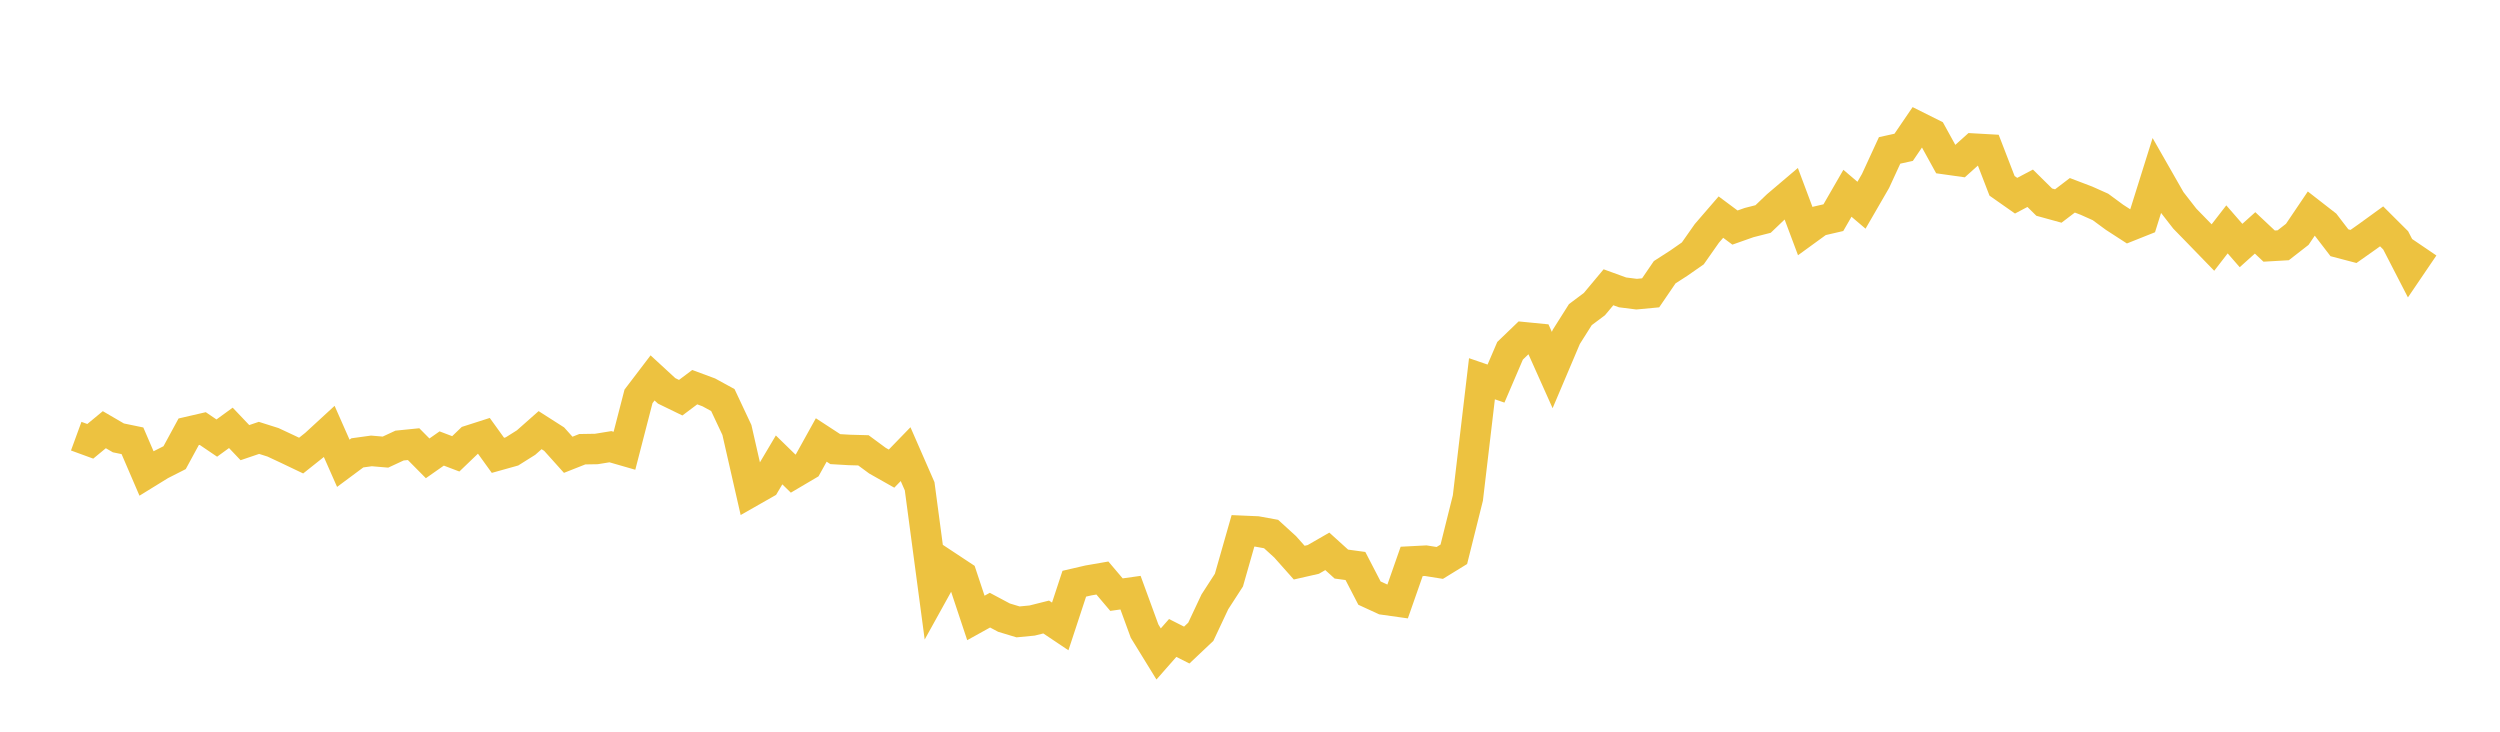 <svg width="164" height="48" xmlns="http://www.w3.org/2000/svg" xmlns:xlink="http://www.w3.org/1999/xlink"><path fill="none" stroke="rgb(237,194,64)" stroke-width="2" d="M5,28.613L5.922,28.95L6.844,28.188L7.766,28.725L8.689,28.916L9.611,31.059L10.533,30.491L11.455,30.023L12.377,28.325L13.299,28.112L14.222,28.738L15.144,28.067L16.066,29.037L16.988,28.724L17.91,29.016L18.832,29.447L19.754,29.887L20.677,29.152L21.599,28.304L22.521,30.392L23.443,29.707L24.365,29.58L25.287,29.658L26.21,29.229L27.132,29.136L28.054,30.067L28.976,29.421L29.898,29.772L30.82,28.887L31.743,28.591L32.665,29.87L33.587,29.612L34.509,29.033L35.431,28.218L36.353,28.807L37.275,29.834L38.198,29.469L39.12,29.454L40.042,29.304L40.964,29.57L41.886,26.002L42.808,24.791L43.731,25.641L44.653,26.089L45.575,25.398L46.497,25.74L47.419,26.244L48.341,28.206L49.263,32.251L50.186,31.726L51.108,30.17L52.03,31.069L52.952,30.525L53.874,28.862L54.796,29.463L55.719,29.517L56.641,29.542L57.563,30.221L58.485,30.742L59.407,29.792L60.329,31.9L61.251,38.82L62.174,37.154L63.096,37.763L64.018,40.537L64.94,40.026L65.862,40.517L66.784,40.796L67.707,40.707L68.629,40.476L69.551,41.094L70.473,38.292L71.395,38.078L72.317,37.918L73.24,39.008L74.162,38.879L75.084,41.4L76.006,42.899L76.928,41.85L77.85,42.316L78.772,41.445L79.695,39.482L80.617,38.056L81.539,34.824L82.461,34.864L83.383,35.032L84.305,35.871L85.228,36.909L86.15,36.699L87.072,36.169L87.994,37.004L88.916,37.129L89.838,38.908L90.76,39.332L91.683,39.462L92.605,36.829L93.527,36.781L94.449,36.928L95.371,36.361L96.293,32.668L97.216,24.846L98.138,25.163L99.06,23.012L99.982,22.125L100.904,22.215L101.826,24.275L102.749,22.099L103.671,20.64L104.593,19.949L105.515,18.845L106.437,19.18L107.359,19.297L108.281,19.21L109.204,17.858L110.126,17.265L111.048,16.623L111.97,15.31L112.892,14.242L113.814,14.928L114.737,14.602L115.659,14.367L116.581,13.486L117.503,12.703L118.425,15.162L119.347,14.492L120.269,14.279L121.192,12.679L122.114,13.463L123.036,11.869L123.958,9.867L124.88,9.664L125.802,8.311L126.725,8.772L127.647,10.447L128.569,10.577L129.491,9.75L130.413,9.802L131.335,12.191L132.257,12.838L133.18,12.35L134.102,13.26L135.024,13.514L135.946,12.812L136.868,13.163L137.79,13.575L138.713,14.254L139.635,14.851L140.557,14.483L141.479,11.542L142.401,13.157L143.323,14.342L144.246,15.289L145.168,16.239L146.09,15.047L147.012,16.106L147.934,15.277L148.856,16.144L149.778,16.091L150.701,15.373L151.623,14.007L152.545,14.724L153.467,15.926L154.389,16.168L155.311,15.518L156.234,14.849L157.156,15.767L158.078,17.556L159,16.198"></path></svg>